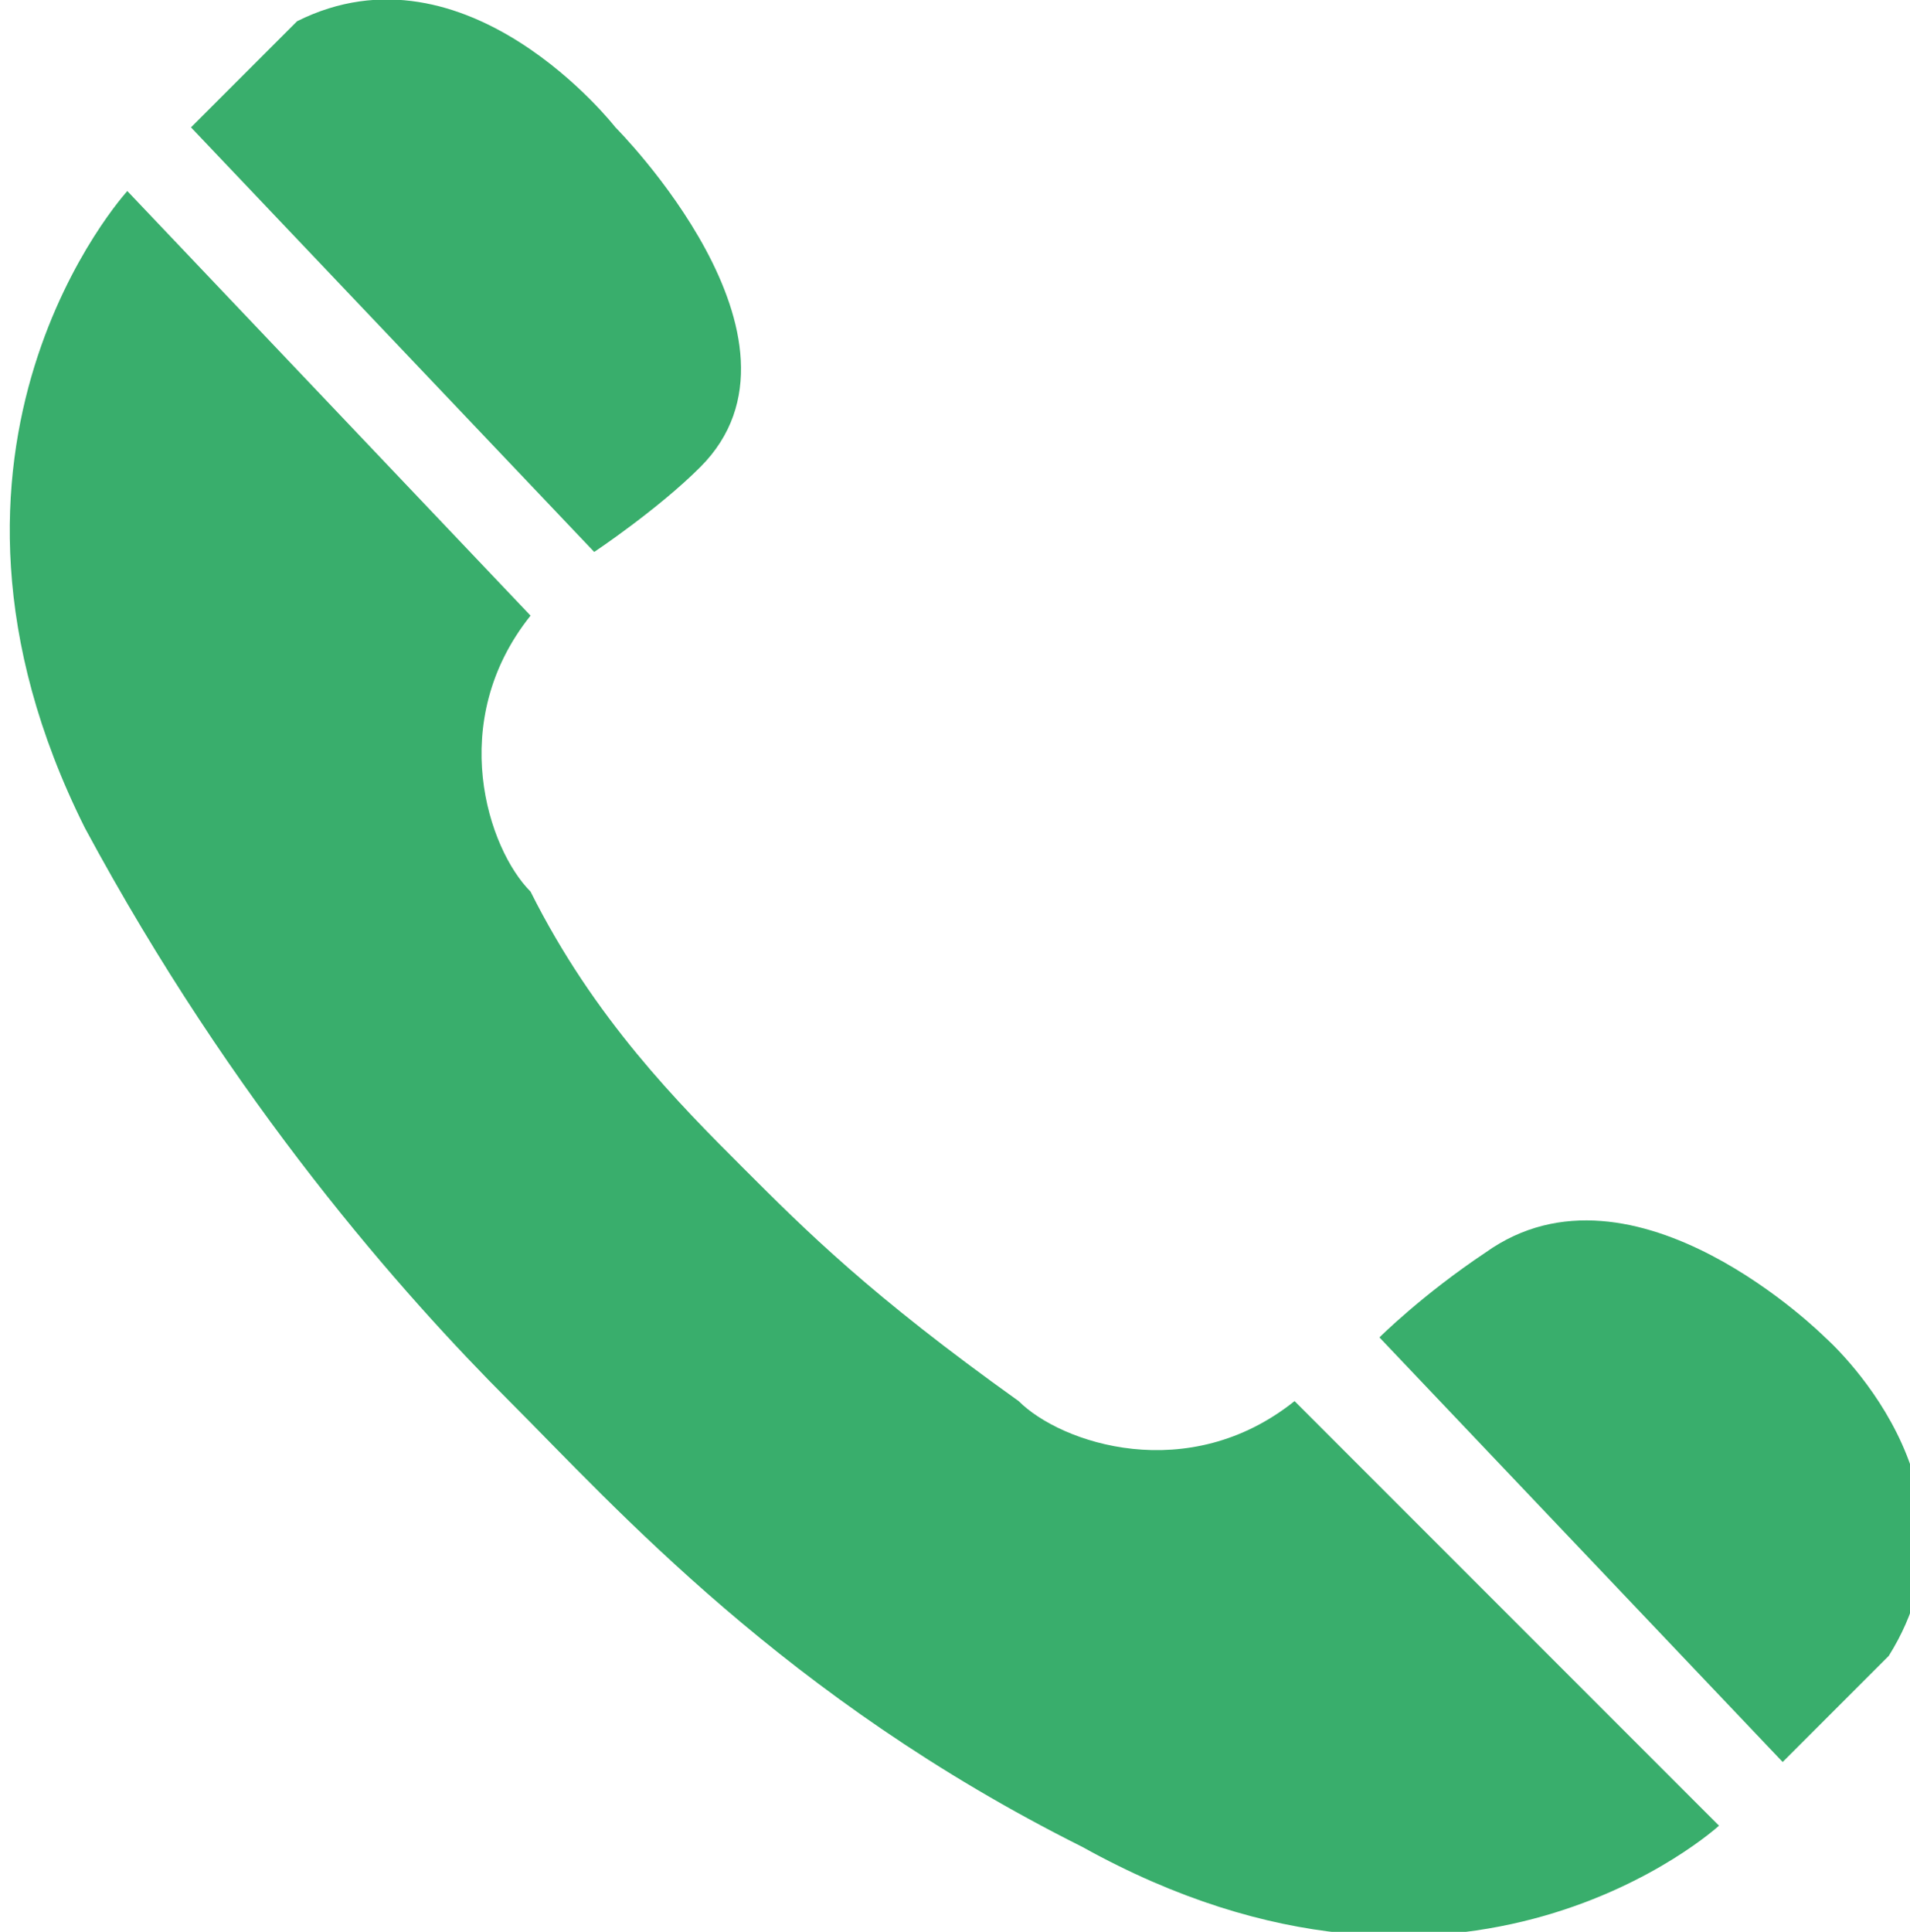 <?xml version="1.0" encoding="UTF-8"?> <!-- Generator: Adobe Illustrator 25.4.1, SVG Export Plug-In . SVG Version: 6.00 Build 0) --> <svg xmlns="http://www.w3.org/2000/svg" xmlns:xlink="http://www.w3.org/1999/xlink" id="Capa_1" x="0px" y="0px" viewBox="0 0 9 9.1" style="enable-background:new 0 0 9 9.1;" xml:space="preserve"> <style type="text/css"> .st0{fill:#39AE6C;} </style> <g id="icon"> <g> <path class="st0" d="M0.9,0.6l1.9,2c0,0,0.3-0.2,0.5-0.4c0.6-0.6-0.4-1.6-0.4-1.6S2.2-0.3,1.4,0.1C1.2,0.3,0.9,0.6,0.9,0.6z"></path> <path class="st0" d="M8.4,8.3l-1.9-2c0,0,0.2-0.2,0.5-0.4c0.7-0.5,1.6,0.4,1.6,0.4S9.4,7,8.9,7.8C8.7,8,8.4,8.3,8.4,8.3z"></path> <path class="st0" d="M3.5,5.5c0.3,0.3,0.6,0.6,1.3,1.1C5,6.8,5.6,7,6.1,6.6l2,2c0,0-1.2,1.1-3,0.1C3.7,8,2.9,7.1,2.4,6.6 c-0.5-0.5-1.3-1.4-2-2.7c-0.9-1.8,0.2-3,0.2-3l1.9,2C2.1,3.4,2.3,4,2.5,4.2C2.8,4.8,3.2,5.2,3.5,5.5z"></path> </g> </g> </svg> 